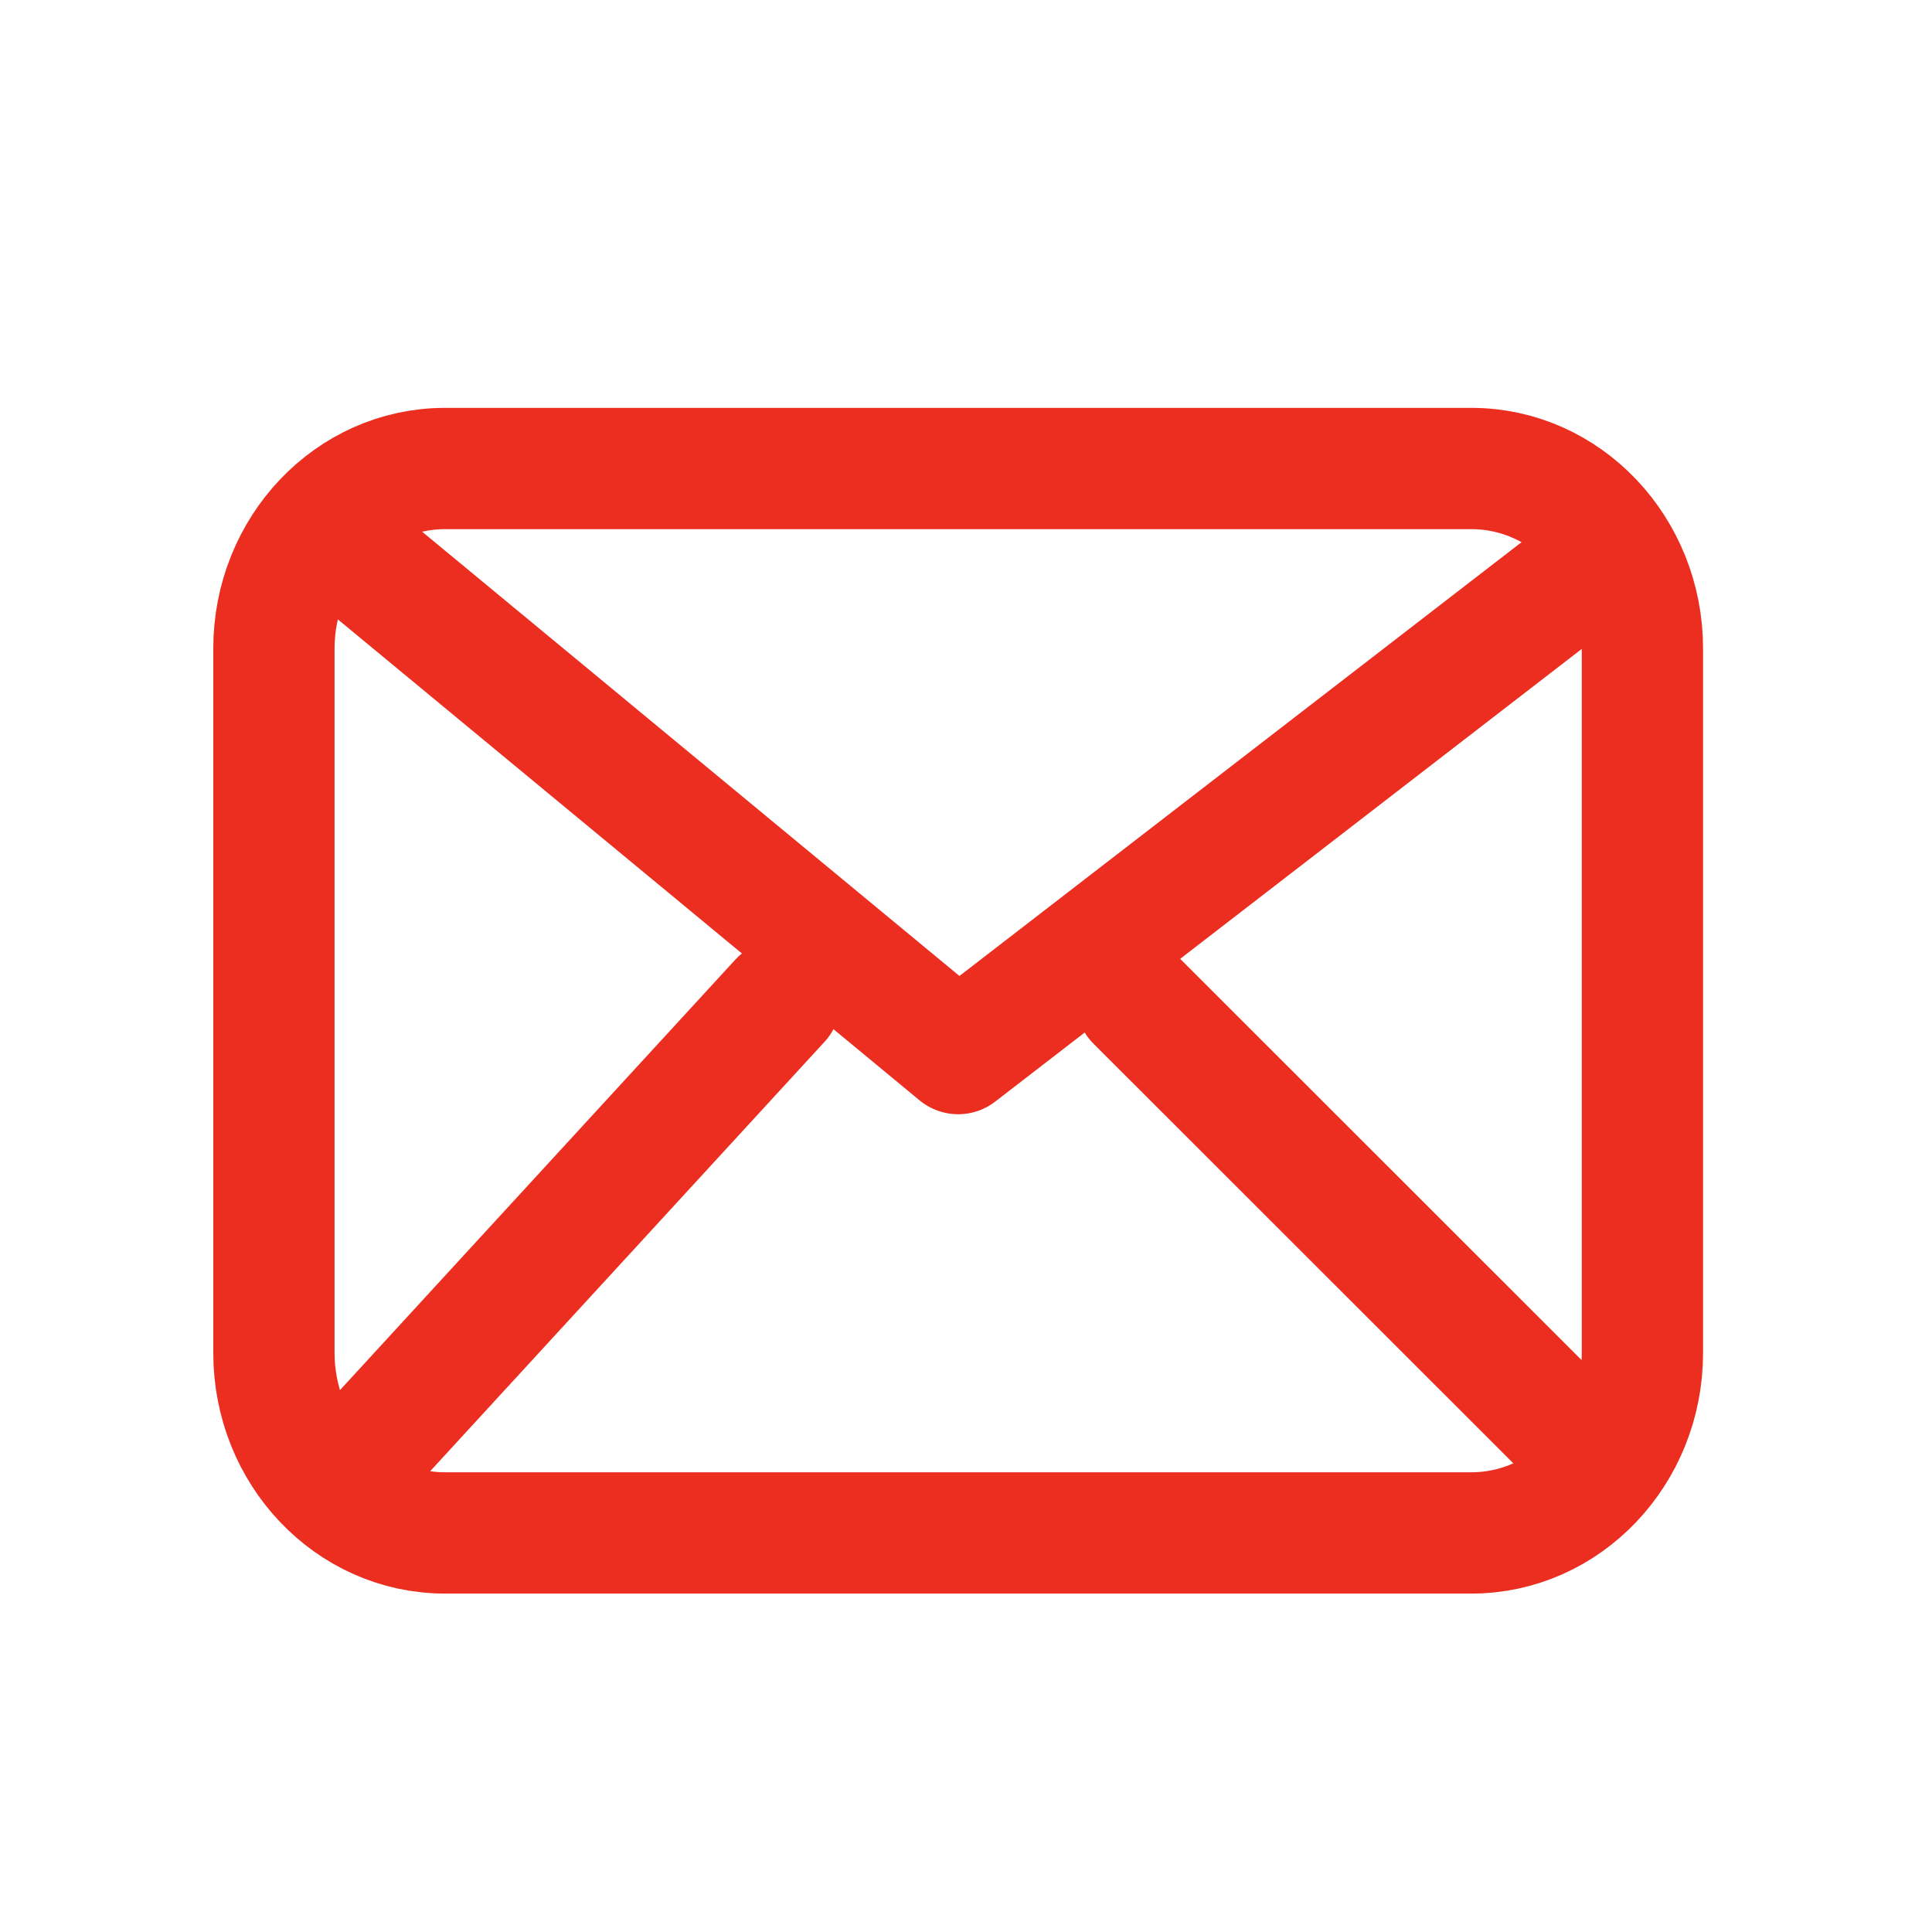 <?xml version="1.0" encoding="UTF-8"?> <svg xmlns="http://www.w3.org/2000/svg" width="18" height="18" viewBox="0 0 18 18" fill="none"><path d="M3.349 5.204L8.927 9.816L14.903 5.204M7.266 9.324L3.349 13.589M14.505 13.24L10.587 9.324M4.146 14.282C3.265 14.282 2.552 13.531 2.552 12.605V6.043C2.552 5.116 3.265 4.365 4.146 4.365H13.708C14.588 4.365 15.302 5.116 15.302 6.043V12.605C15.302 13.531 14.588 14.282 13.708 14.282H4.146Z" stroke="#EC2E21" stroke-width="1.13" stroke-linecap="round" stroke-linejoin="round"></path></svg> 